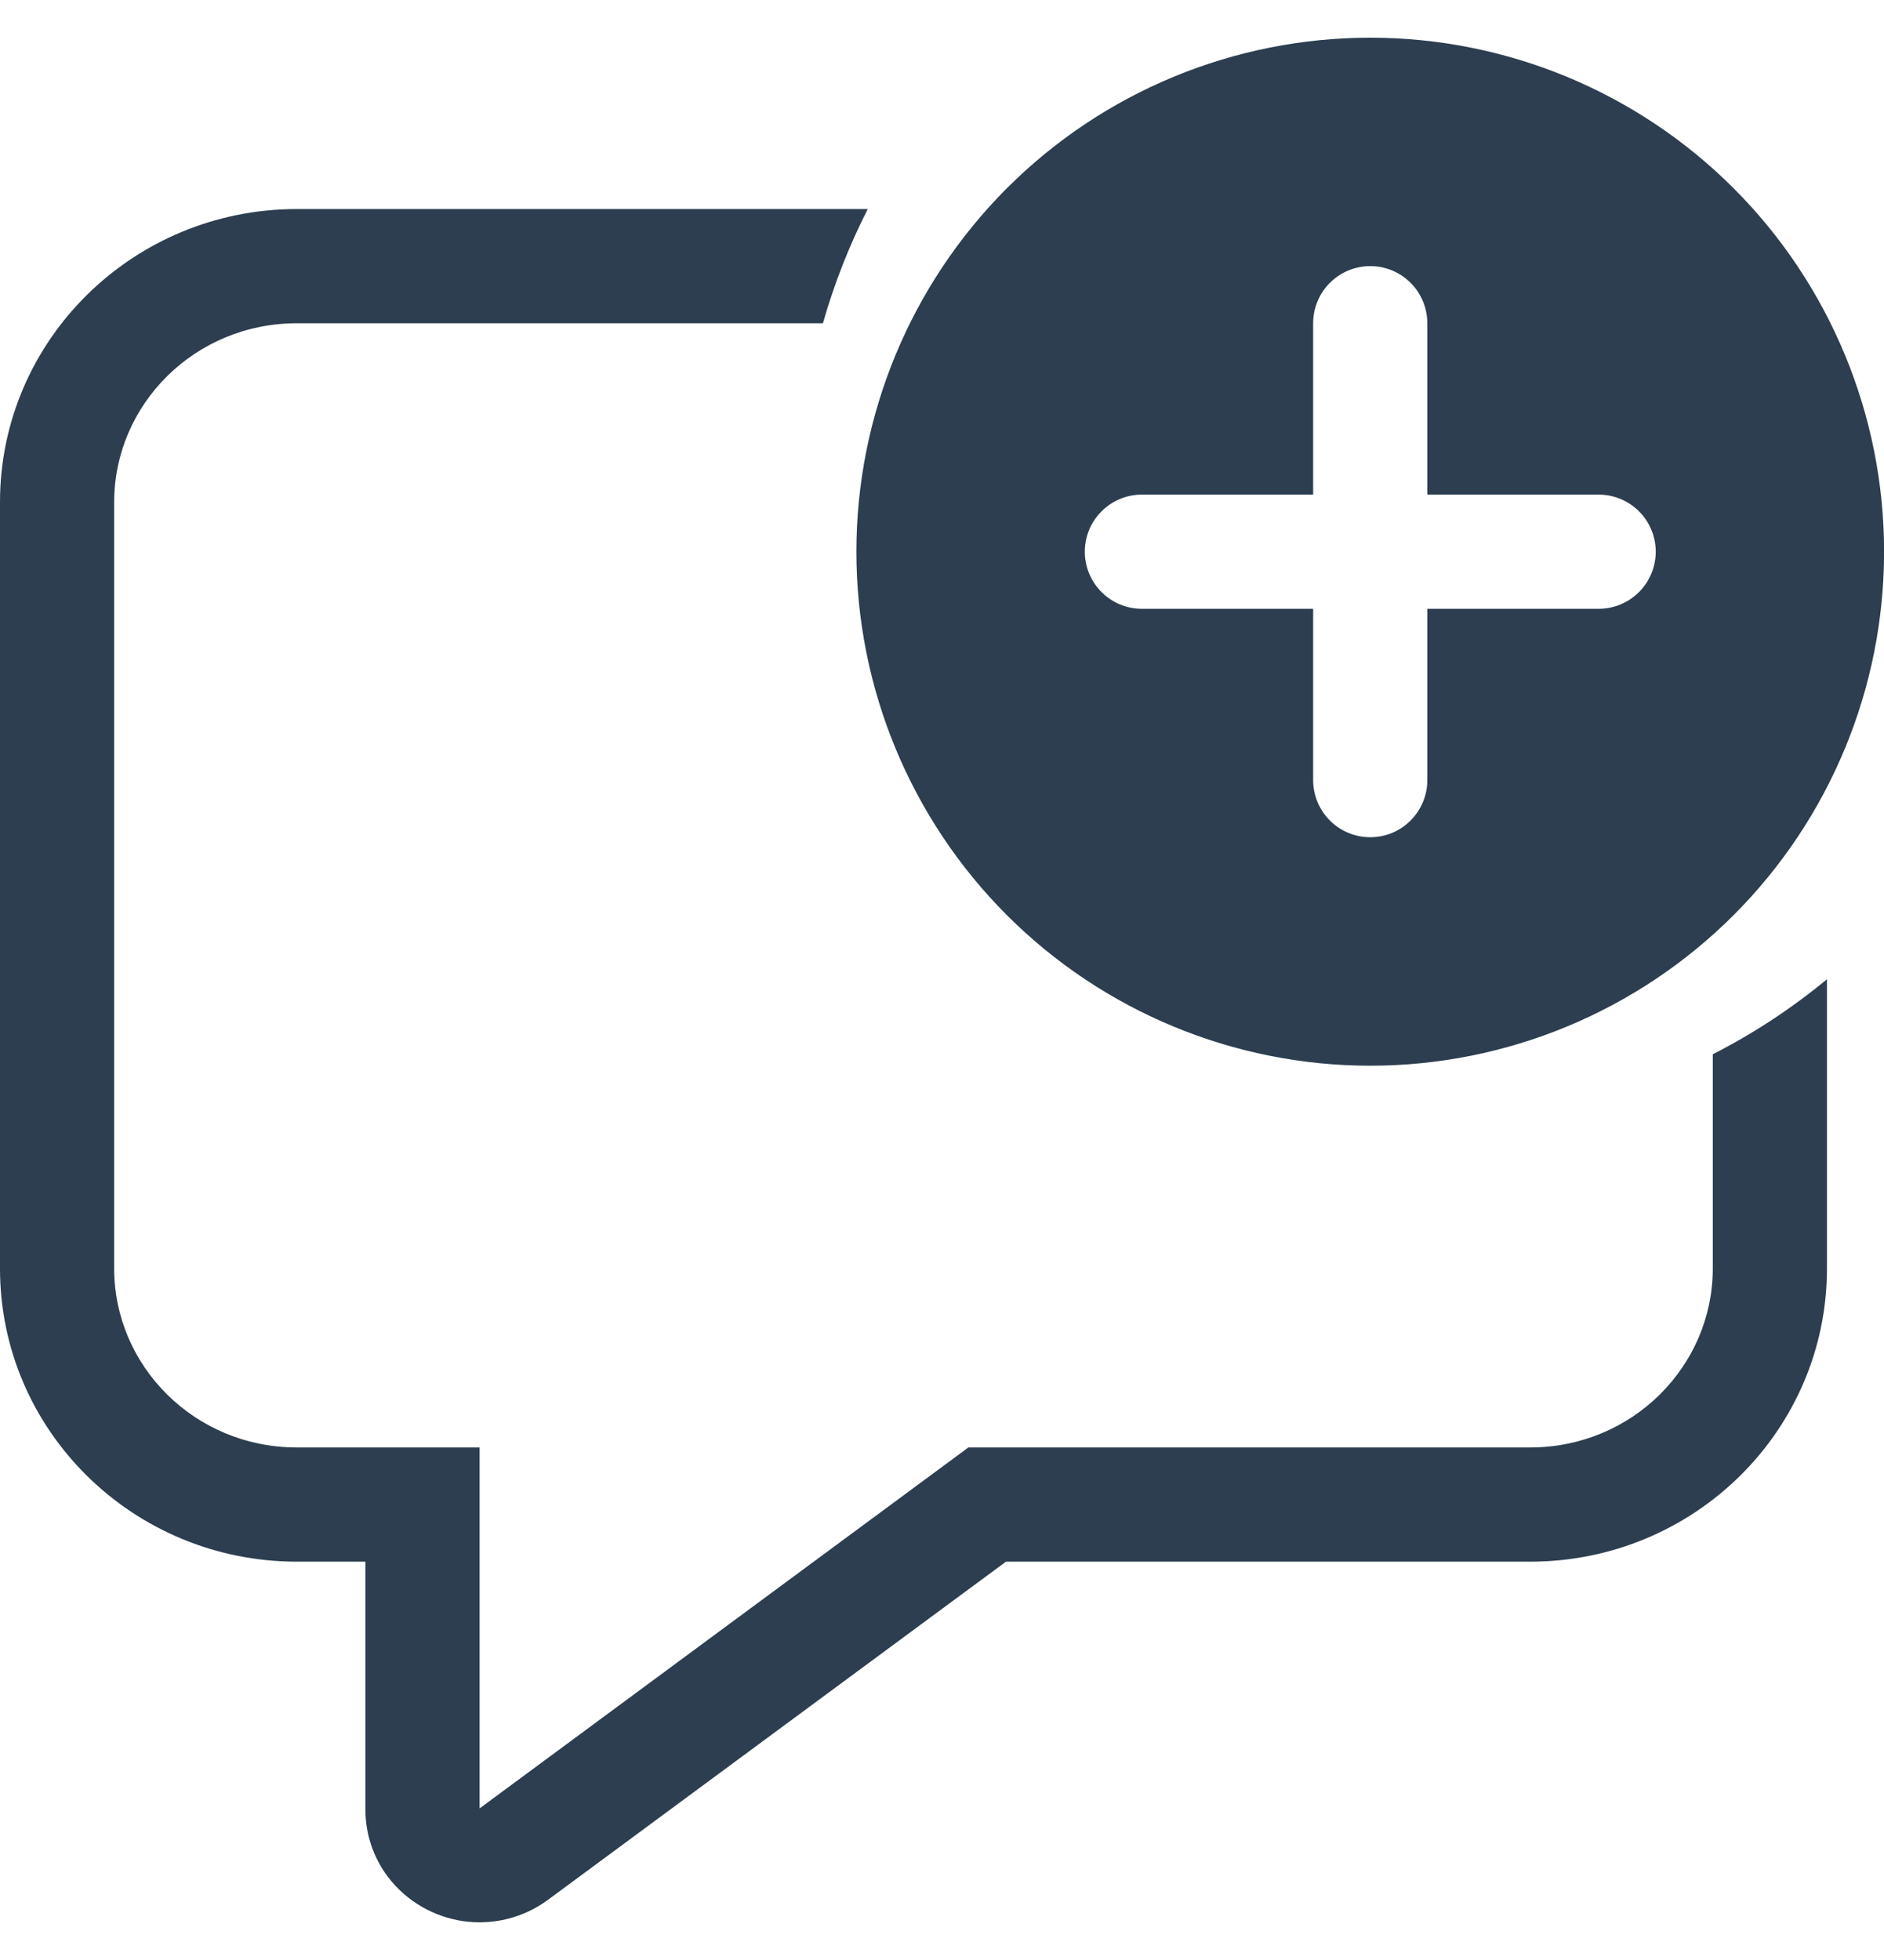 <svg width="25" height="26" viewBox="0 0 25 26" fill="none" xmlns="http://www.w3.org/2000/svg">
<path d="M25.001 7.318C25.001 9.127 24.283 10.861 23.004 12.14C21.725 13.418 19.991 14.137 18.183 14.137C16.374 14.137 14.64 13.418 13.361 12.14C12.083 10.861 11.364 9.127 11.364 7.318C11.364 5.51 12.083 3.776 13.361 2.497C14.64 1.218 16.374 0.5 18.183 0.5C19.991 0.5 21.725 1.218 23.004 2.497C24.283 3.776 25.001 5.51 25.001 7.318ZM18.94 4.288C18.94 4.087 18.86 3.894 18.718 3.752C18.576 3.61 18.384 3.53 18.183 3.53C17.982 3.53 17.789 3.61 17.647 3.752C17.505 3.894 17.425 4.087 17.425 4.288V6.561H15.152C14.951 6.561 14.759 6.641 14.617 6.783C14.475 6.925 14.395 7.117 14.395 7.318C14.395 7.519 14.475 7.712 14.617 7.854C14.759 7.996 14.951 8.076 15.152 8.076H17.425V10.349C17.425 10.55 17.505 10.742 17.647 10.884C17.789 11.027 17.982 11.106 18.183 11.106C18.384 11.106 18.576 11.027 18.718 10.884C18.86 10.742 18.94 10.55 18.94 10.349V8.076H21.213C21.414 8.076 21.607 7.996 21.749 7.854C21.891 7.712 21.971 7.519 21.971 7.318C21.971 7.117 21.891 6.925 21.749 6.783C21.607 6.641 21.414 6.561 21.213 6.561H18.94V4.288Z" fill="#2C3E50"/>
<path d="M22.728 16.828V13.985C23.268 13.71 23.776 13.376 24.243 12.99V16.828C24.243 18.976 22.48 20.716 20.304 20.716H13.349L7.271 25.202C6.949 25.44 6.546 25.541 6.149 25.485C5.753 25.428 5.394 25.219 5.15 24.901C4.955 24.644 4.849 24.33 4.849 24.007V20.716H3.94C1.764 20.716 0 18.975 0 16.828V6.661C0 4.514 1.764 2.773 3.94 2.773H11.515C11.268 3.257 11.069 3.765 10.92 4.288H3.94C2.582 4.288 1.515 5.368 1.515 6.661V16.828C1.515 18.12 2.582 19.201 3.94 19.201H6.364V23.986H6.368L6.371 23.984L12.85 19.201H20.304C21.661 19.201 22.728 18.12 22.728 16.828Z" fill="#2C3E50"/>
</svg>
